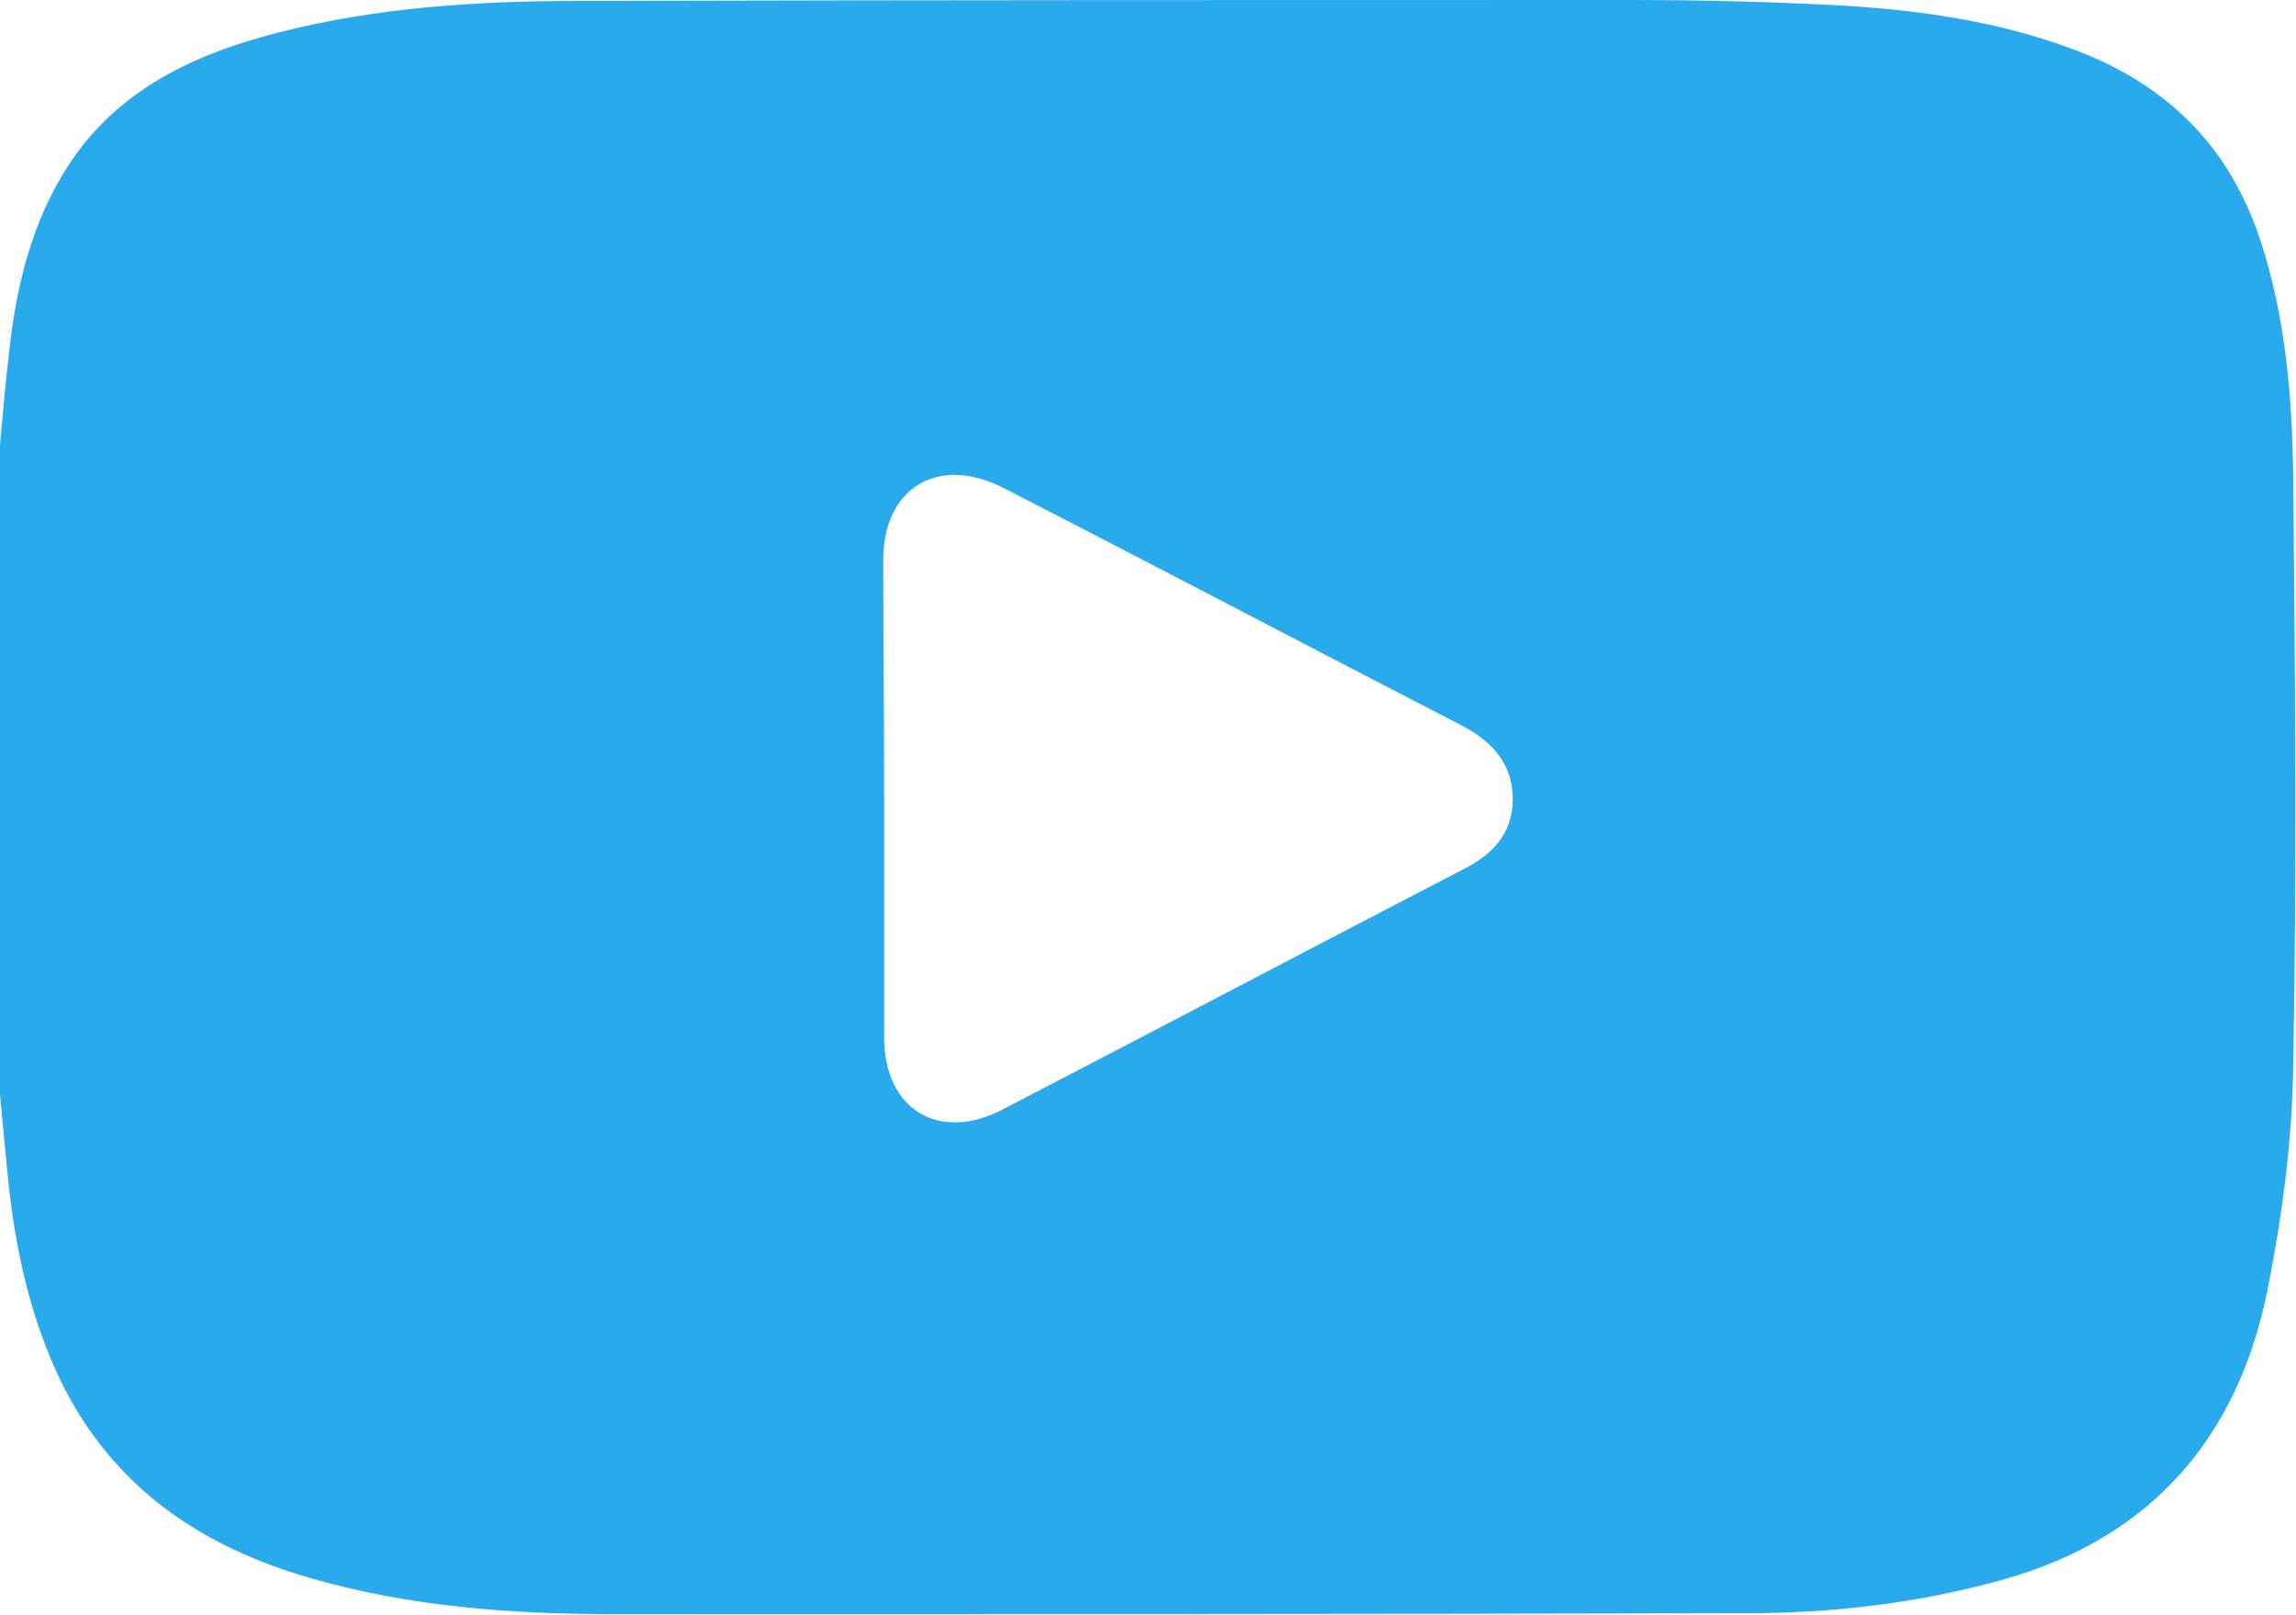 <?xml version="1.0" encoding="UTF-8"?> <svg xmlns="http://www.w3.org/2000/svg" xmlns:xlink="http://www.w3.org/1999/xlink" version="1.1" id="Слой_1" x="0px" y="0px" viewBox="0 0 248 174.4" style="enable-background:new 0 0 248 174.4;" xml:space="preserve"> <g fill="#29aaec"> <path d="M0,118.2C0,94.8,0,71.4,0,48c0.3-3.4,0.6-6.7,1-10.1c0.7-6.5,2.2-12.9,5.5-18.6c5.3-9.2,13.9-13.3,23.6-15.8 c10.6-2.7,21.5-3.4,32.4-3.4C100.5,0,138.4,0,176.3,0c7.6,0,15.2,0.2,22.7,0.6c8.4,0.5,16.7,1.7,24.6,4.6 c10.2,3.7,17.2,10.4,20.6,20.9c2.7,8.3,3.4,16.9,3.5,25.5c0.2,21.1,0.4,42.3,0,63.4c-0.1,8.2-1.2,16.4-2.8,24.4 c-3.2,15.8-12.5,26.6-28.3,31.1c-9.2,2.6-18.5,3.7-28,3.7c-40.8,0.1-81.5,0.1-122.3,0.1c-11.1,0-22.1-0.8-32.8-3.9 c-11.8-3.4-21.3-9.8-26.9-21.2c-3.3-6.8-4.9-14.1-5.7-21.6C0.6,124.6,0.3,121.4,0,118.2z M95.5,86.1c0,8.6,0,17.3,0,25.9 c0,7.8,5.9,11.4,12.8,7.8c16.6-8.6,33.1-17.3,49.7-25.9c3.2-1.6,5.4-3.9,5.4-7.6c0-3.8-2.2-6.2-5.4-7.9 c-16.5-8.5-33-17.2-49.6-25.7c-7-3.6-13-0.1-13,7.8C95.4,69,95.5,77.5,95.5,86.1z"></path> </g> </svg> 
